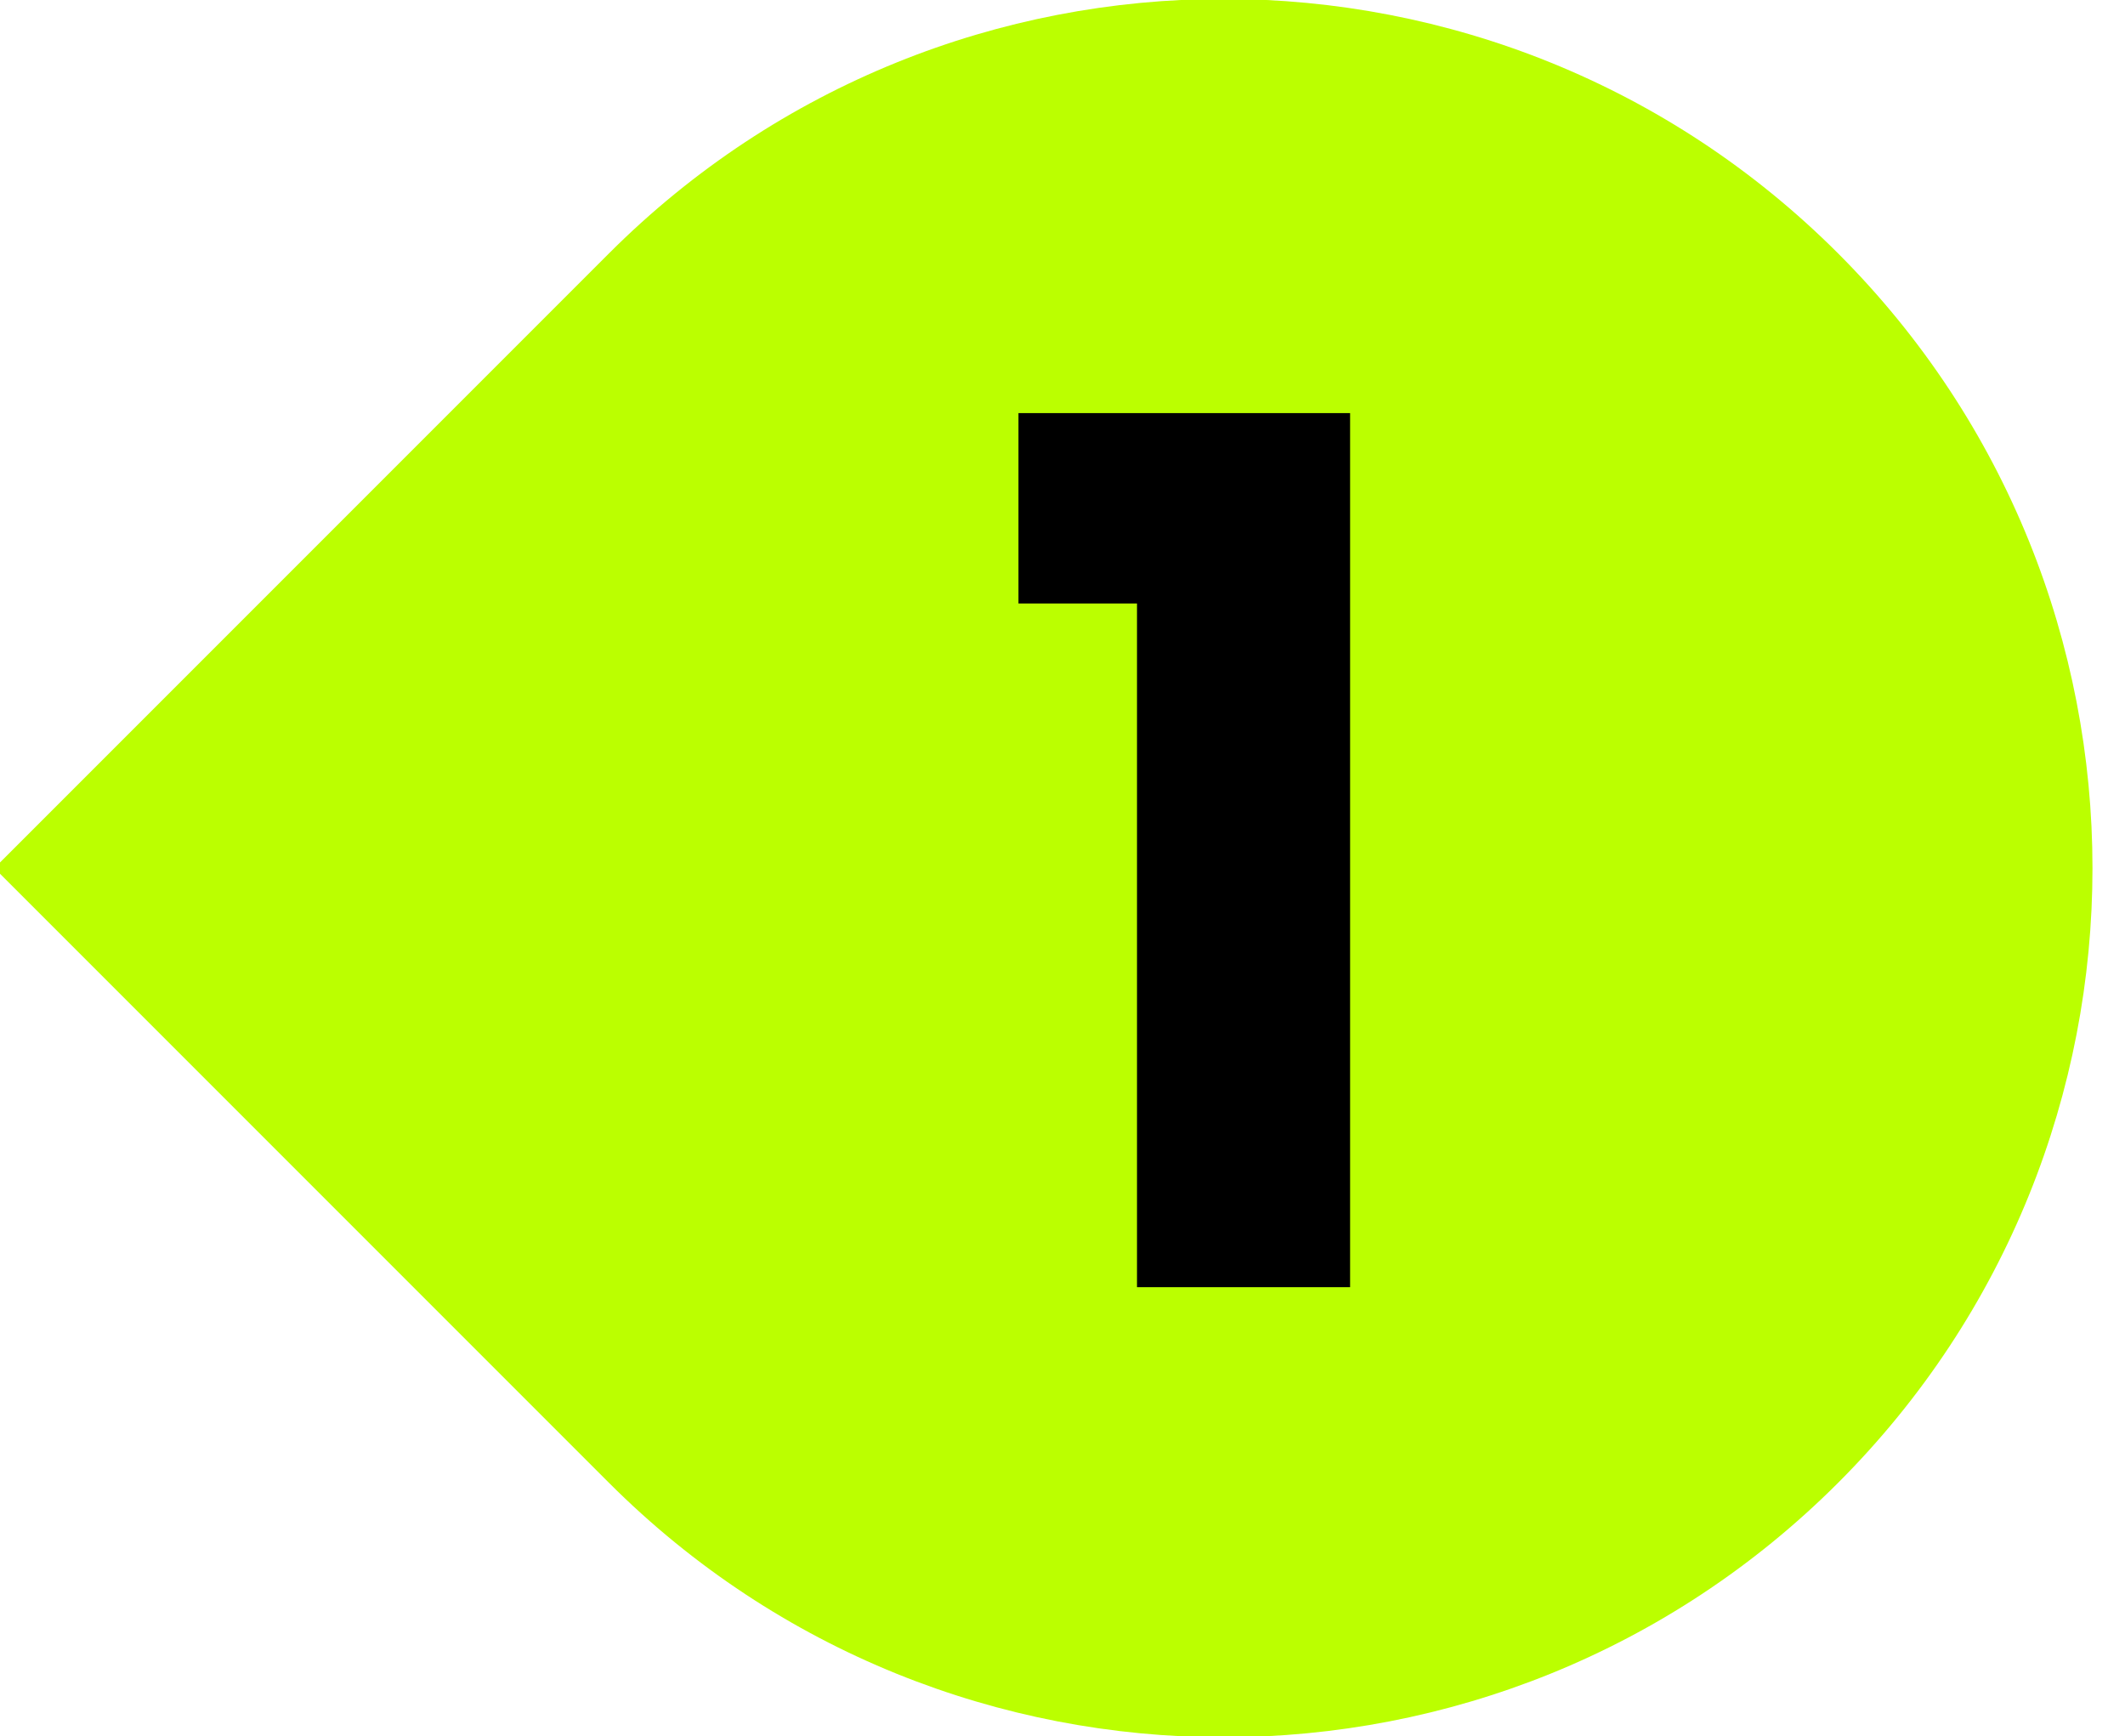 <svg width="71" height="58" viewBox="0 0 71 58" fill="none" xmlns="http://www.w3.org/2000/svg">
<g clip-path="url(#clip0_39_346)">
<path d="M61.415 49.534C50.08 60.869 31.681 60.869 20.346 49.534L-0.188 29L20.346 8.466C31.681 -2.869 50.08 -2.869 61.415 8.466C72.743 19.794 72.75 38.2 61.415 49.534Z" fill="#BBFF00"/>
<path d="M34.029 20.16V13.8H45.109V43H37.989V20.16H34.029Z" fill="black"/>
</g>
<defs>
<clipPath id="clip0_39_346">
<rect width="70.08" height="58.01" fill="white"/>
</clipPath>
</defs>
</svg>
